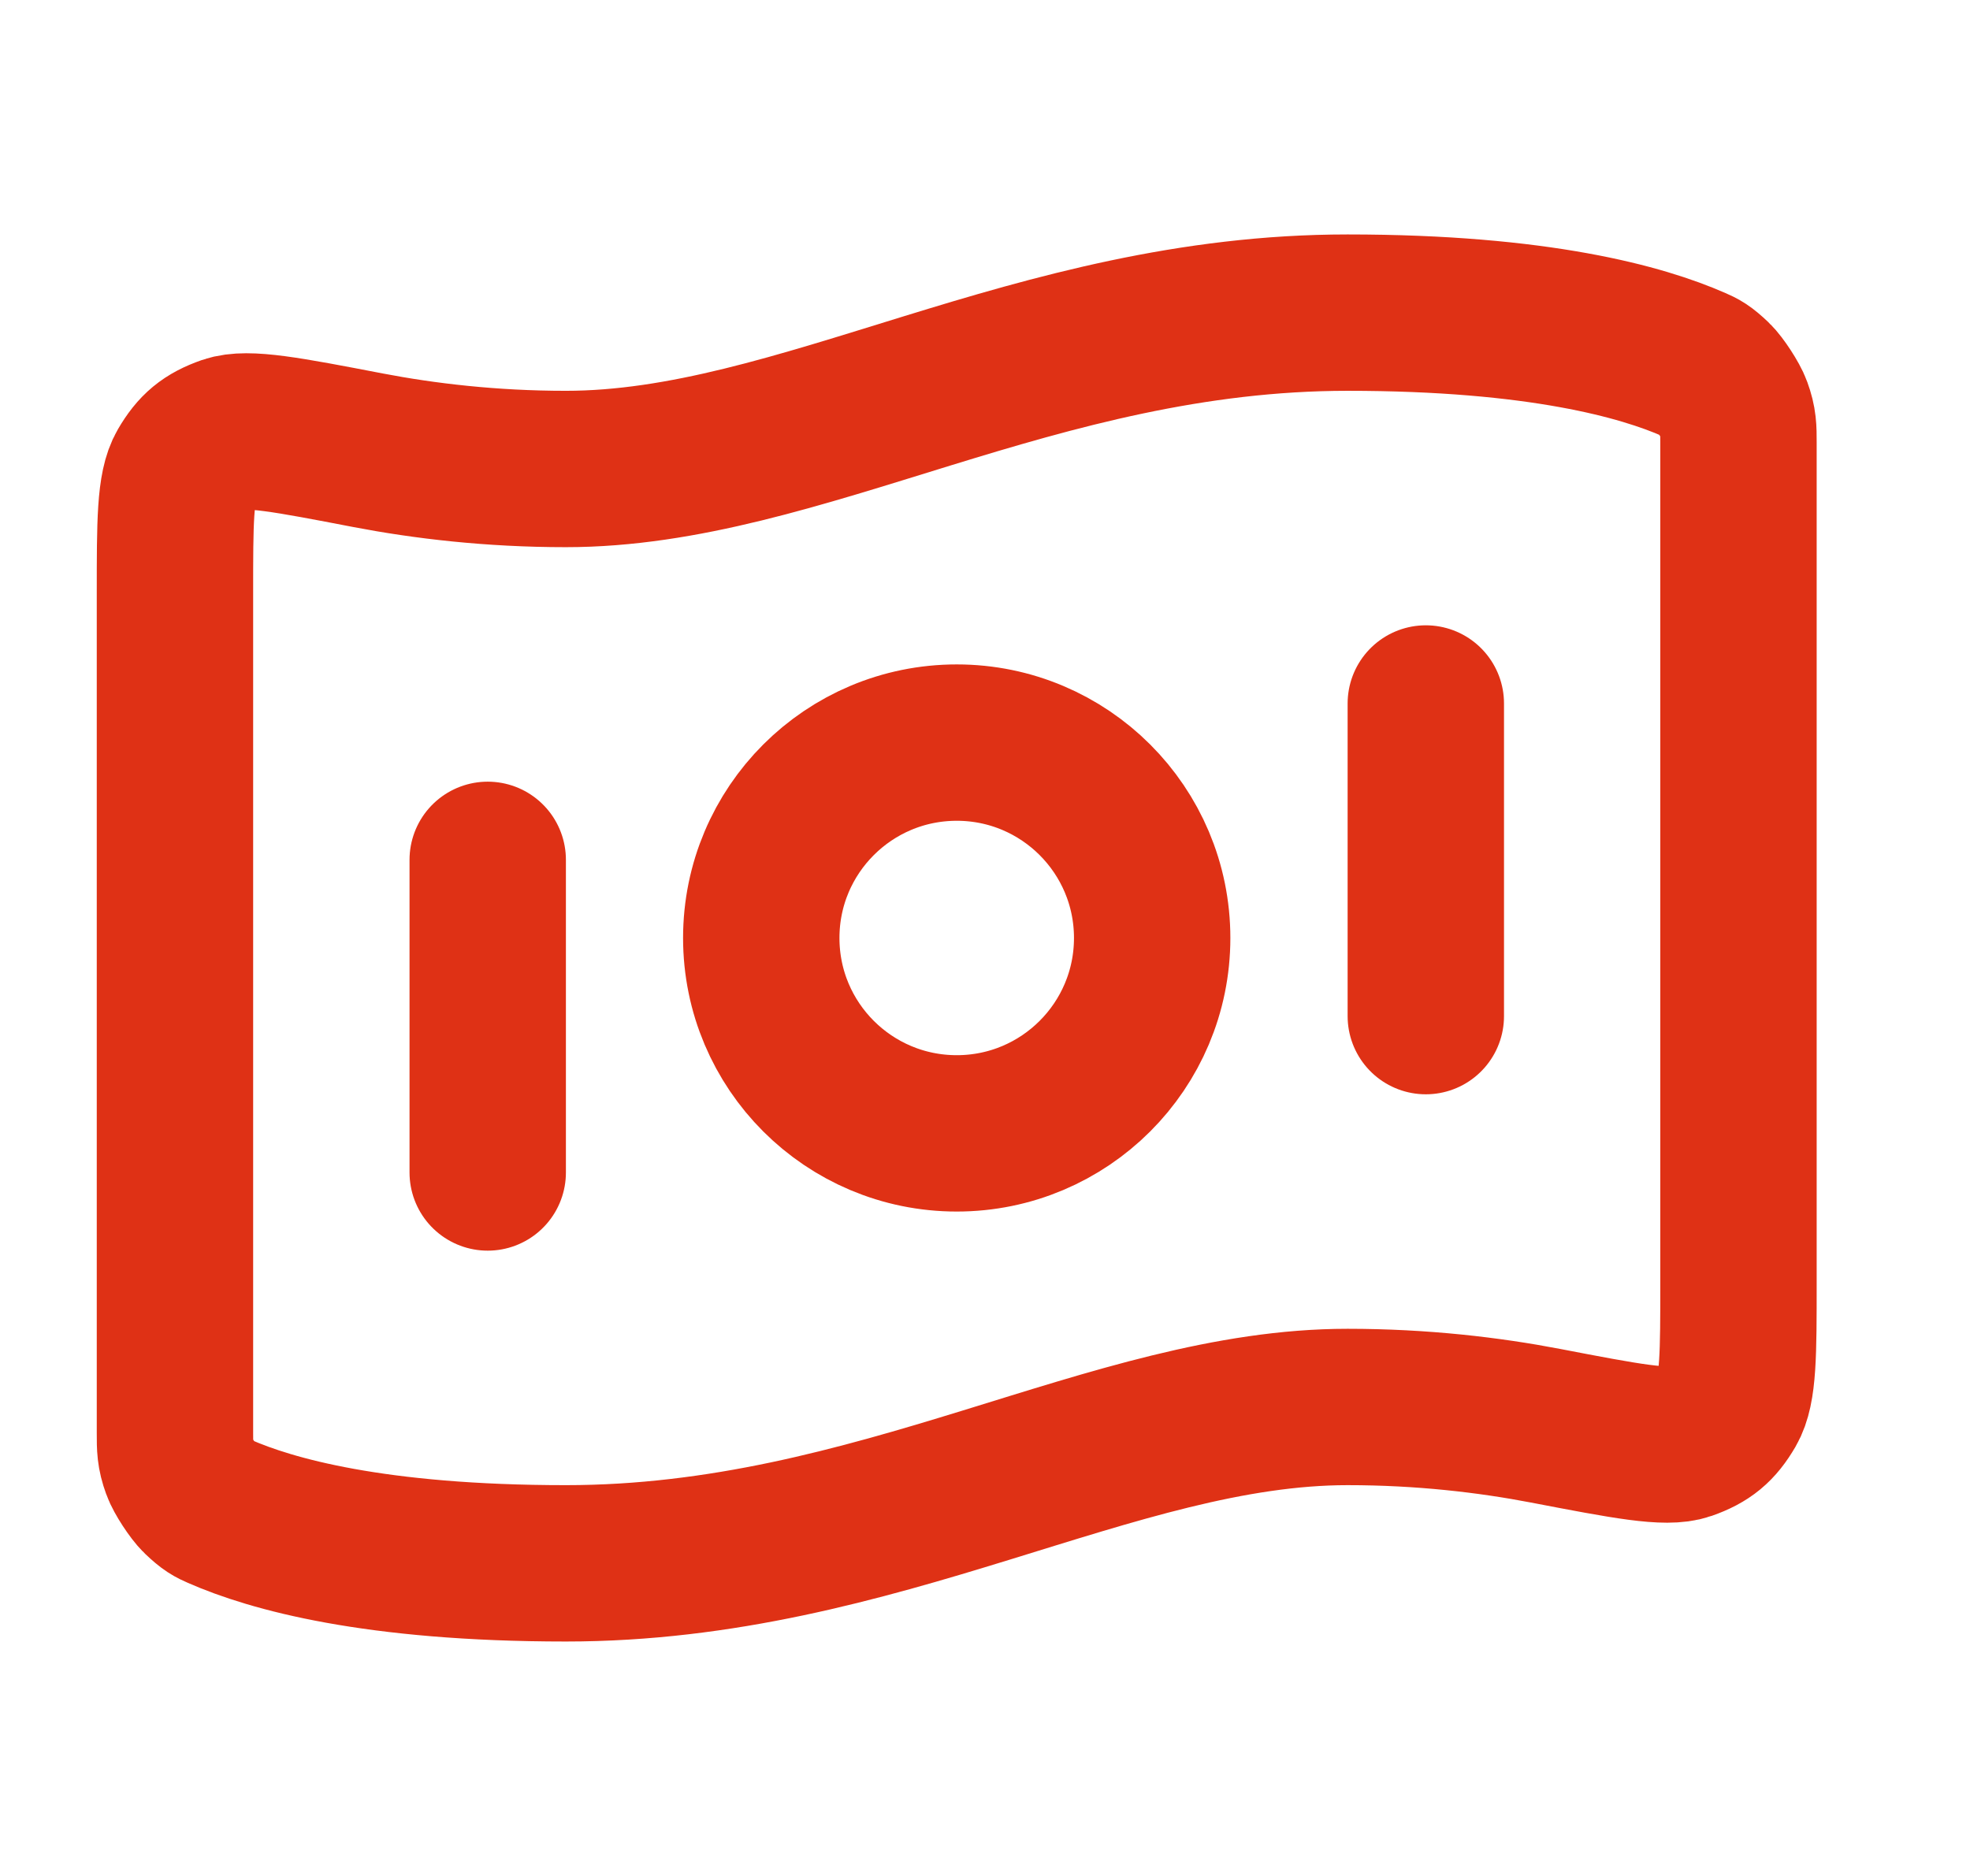 <svg width="21" height="20" viewBox="0 0 21 20" fill="none" xmlns="http://www.w3.org/2000/svg">
<path d="M5.199 9.167V12.5M15.199 7.5V10.833M14.365 3.333C16.406 3.333 17.509 3.646 18.059 3.888C18.132 3.92 18.168 3.936 18.274 4.037C18.337 4.097 18.453 4.275 18.482 4.357C18.532 4.494 18.532 4.569 18.532 4.719V13.676C18.532 14.433 18.532 14.812 18.418 15.007C18.303 15.204 18.191 15.297 17.975 15.373C17.763 15.447 17.334 15.365 16.475 15.2C15.875 15.085 15.162 15 14.365 15C11.865 15 9.365 16.667 6.032 16.667C3.991 16.667 2.888 16.354 2.338 16.112C2.265 16.08 2.229 16.064 2.123 15.963C2.06 15.903 1.944 15.726 1.915 15.643C1.865 15.506 1.865 15.431 1.865 15.281V6.324C1.865 5.567 1.865 5.188 1.979 4.993C2.094 4.796 2.206 4.703 2.422 4.627C2.635 4.553 3.064 4.635 3.922 4.8C4.522 4.915 5.235 5 6.032 5C8.532 5 11.032 3.333 14.365 3.333ZM12.282 10C12.282 11.151 11.349 12.083 10.199 12.083C9.048 12.083 8.115 11.151 8.115 10C8.115 8.849 9.048 7.917 10.199 7.917C11.349 7.917 12.282 8.849 12.282 10Z" stroke="#DF3115" stroke-width="1.667" stroke-linecap="round" stroke-linejoin="round"/>
</svg>
